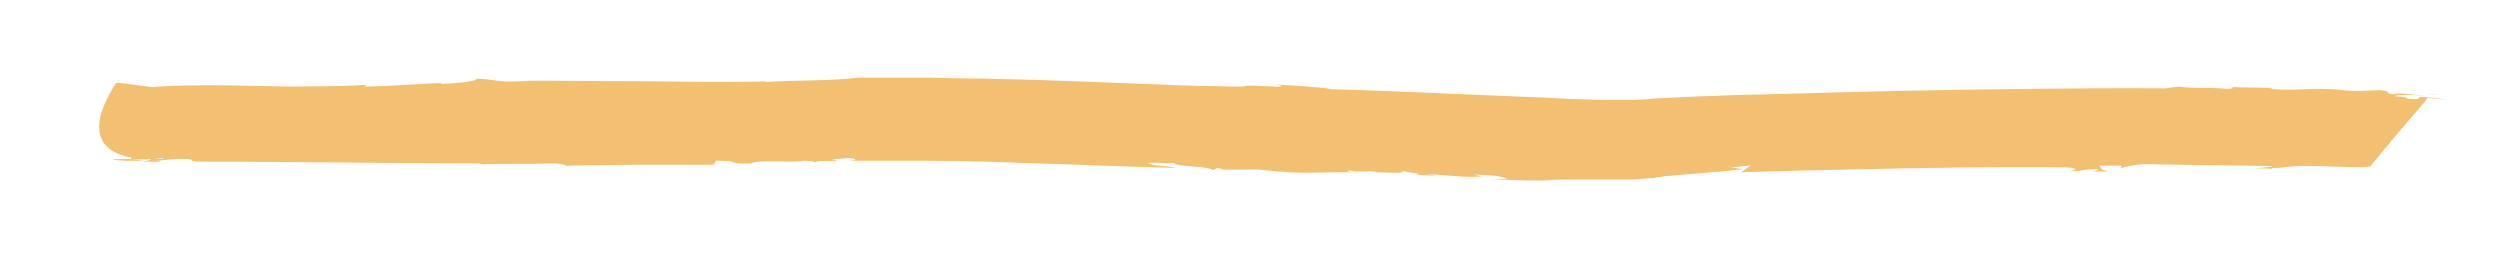 <?xml version="1.0" encoding="UTF-8"?>
<svg xmlns="http://www.w3.org/2000/svg" id="Layer_1" version="1.1" viewBox="0 0 560 60">
  <defs>
    <style>
      .st0 {
        fill: #f3bf71;
      }
    </style>
  </defs>
  <path class="st0" d="M25.1,35.7c1.6.4,4.4.3,7,.3-2-.4-4.2-.5-7-.3Z"></path>
  <path class="st0" d="M32.1,36s0,0,0,0c0,0,0,0,0,0,0,0,0,0,0,0Z"></path>
  <path class="st0" d="M545.9,21.2c-.7,0-1.5-.1-2.3-.2.8,0,1.5.1,2.3.2Z"></path>
  <path class="st0" d="M160,36.7l.4-.7c6.3,0,1.8.8,7.7.6,2.3-1,9.7,0,11.7-.6,0,0,2.8,0,2.6.4.9-.6,2.9-.2,4.7-.4.7-.2-.5-.2-1-.3l4.1-.3c1.6.1,2,.4.3.6,1.4,0,3.4,0,5.8,0,2.4,0,5.3,0,8.4,0,6.4,0,14.1.1,21.8.4,15.6.5,31.2,1.1,36.9,1.2-1.5-.5-5-.3-6.3-1.1,3.1-.2,4.5.3,5.8,0,1.1,1,6.7.5,8.9,1.6l.9-.5,1.5.4c13.4,0,3.1-.2,14.9.6,6.9.3,10.2-.3,14,.1-.6,0-2.1-.5-.3-.5.3.5,4.8-.1,5.6.4,1.7,0,7.4.4,5.5-.4.9.4,6,.8,3,.9,1.7.1,3.3.3,4.6.2l-2.2-.3c5.8.2,8.9.9,12.7.5l-2.1-.4c3.4.1,6.3.2,7.7,1h-3.6c5.7.3,9.2.4,14,.3h-1.7c1.5-.2,4.7-.2,8.7-.2,2,0,4.1,0,6.5,0,1.2,0,2.4,0,3.6,0,.6,0,1.4,0,2.1-.1l2.3-.2h.9c0,0,.7-.2.7-.2.5,0,1-.1,1.5-.2,1-.1,2.2-.2,3.3-.3,2.2-.2,4.3-.3,6.2-.5,3.8-.3,6.8-.6,8.2-.8l-2.6-.4,4.8-.5c-.6,0-2.3,1.7-2.7,1.6,5.1-.2,21-.6,36.9-.9,15.8-.3,31.6-.3,36.3-.2,3.8.3.7.8.6.9,4.7-.2,2-.5,6-.5,1.1,0-.2.4-.8.5,1.7,0,3.3.1,3.5-.1-2.2-.2-1.3-.8-2.2-1.2h5.1c0,0-.2.5-.2.5,1.1,0,2.9-1.1,7.9-.8,8.4.2,17.6.2,26.1.4-.1.2-1.9.3-3.7.5,1.1,0,2.9,0,3.9.2-2-.5,3.6-.2,2-.4,6.2-.9,14.2.3,19.7-.2.3-.4,3.3-4,6.4-7.7,3.1-3.7,6.4-7.2,6.4-7.7,1.8.2,3.6.3,4.1.5-.4-.3-4-.7-5.8-.7l-.4.5c-2.2,0-2.4-.1-2.6-.3-.2-.1-.4-.2-2.5-.3-.2-.5,3.5-.4,7-.1-3.1-.3-6.1-.8-7.3-.4-2.8-.3.3-.5-3-.9-2.4,0-5.6.4-8.3,0h0c-6.7-.8-10.2.3-16.3-.3h.7c-2.1-.5-6.4-.1-10.2-.5,1.1.1,2.1.4-.3.5-4.4-.4-7.5,0-10.7-.5l-3.1.4c-7.7-.1-26.8,0-45.9.3-19.1.3-38.1.9-45.9,1.1h.6c-3,0-6.3.1-9.9.3-1.8,0-3.7.1-5.7.2-2,.1-4.1.2-6.2.3-1.2,0-2.4.2-3.7.3-.8,0-1.5,0-2.3.1h-.3s-.4,0-.4,0h-.8c-.5,0-1,0-1.5,0-1,0-2,0-3.1,0-2.2,0-4.3-.1-6.5-.2-2.2,0-4.5-.2-6.7-.3-17.9-.7-36.1-1.6-48.2-1.9-3.7-.6-8.9-.8-12.8-1.1,2.2.3,1.4.6-.3.5-12-.6-.8.3-12.9-.1-7,0-23.8-.9-40.5-1.4-4.2-.1-8.3-.2-12.3-.3-4,0-7.9-.1-11.4-.2-7,0-12.8,0-15.9,0-6.6.8-14.8.5-21.3,1l.6-.2c-3.5.2-15,.2-26.8,0-11.7,0-23.6-.2-27.7-.1h1.1c-7.1.5-6.1-.2-11.7-.5.7.7-5.3,1.1-7.7,1.2v-.2c-3.4.1-11.3.7-17.1.8l.2-.4c-4.8.4-13.9.3-17.3.4-7.9-.1-20.1-.7-30.8.1l-6.9-.9h-1c0,.1-2.6,3.7-3.5,7.5-.9,3.8,0,8,7,9.2l-.2.4h2.7c3.3,0,4.8-.5,4.6-.1h-4.5c3.3,0,1,.4-.2.6,1.4,0,2.7,0,3.8.1.6-.2-.5-.2-1-.2,1.8-.2,4.2-.6,6.4-.5,3.4,0,.2.6,4.2.6,20.8,0,41,.4,62.2.4.5.2,0,.2-.7.2,6.4-.2,12,0,17.8-.2,1.6.2,2.1.4,2.5.6-.5-.2,7.5-.2,15.8-.3,4.1,0,8.3,0,11.4,0,3.2,0,5.3,0,5.5,0Z"></path>
</svg>
